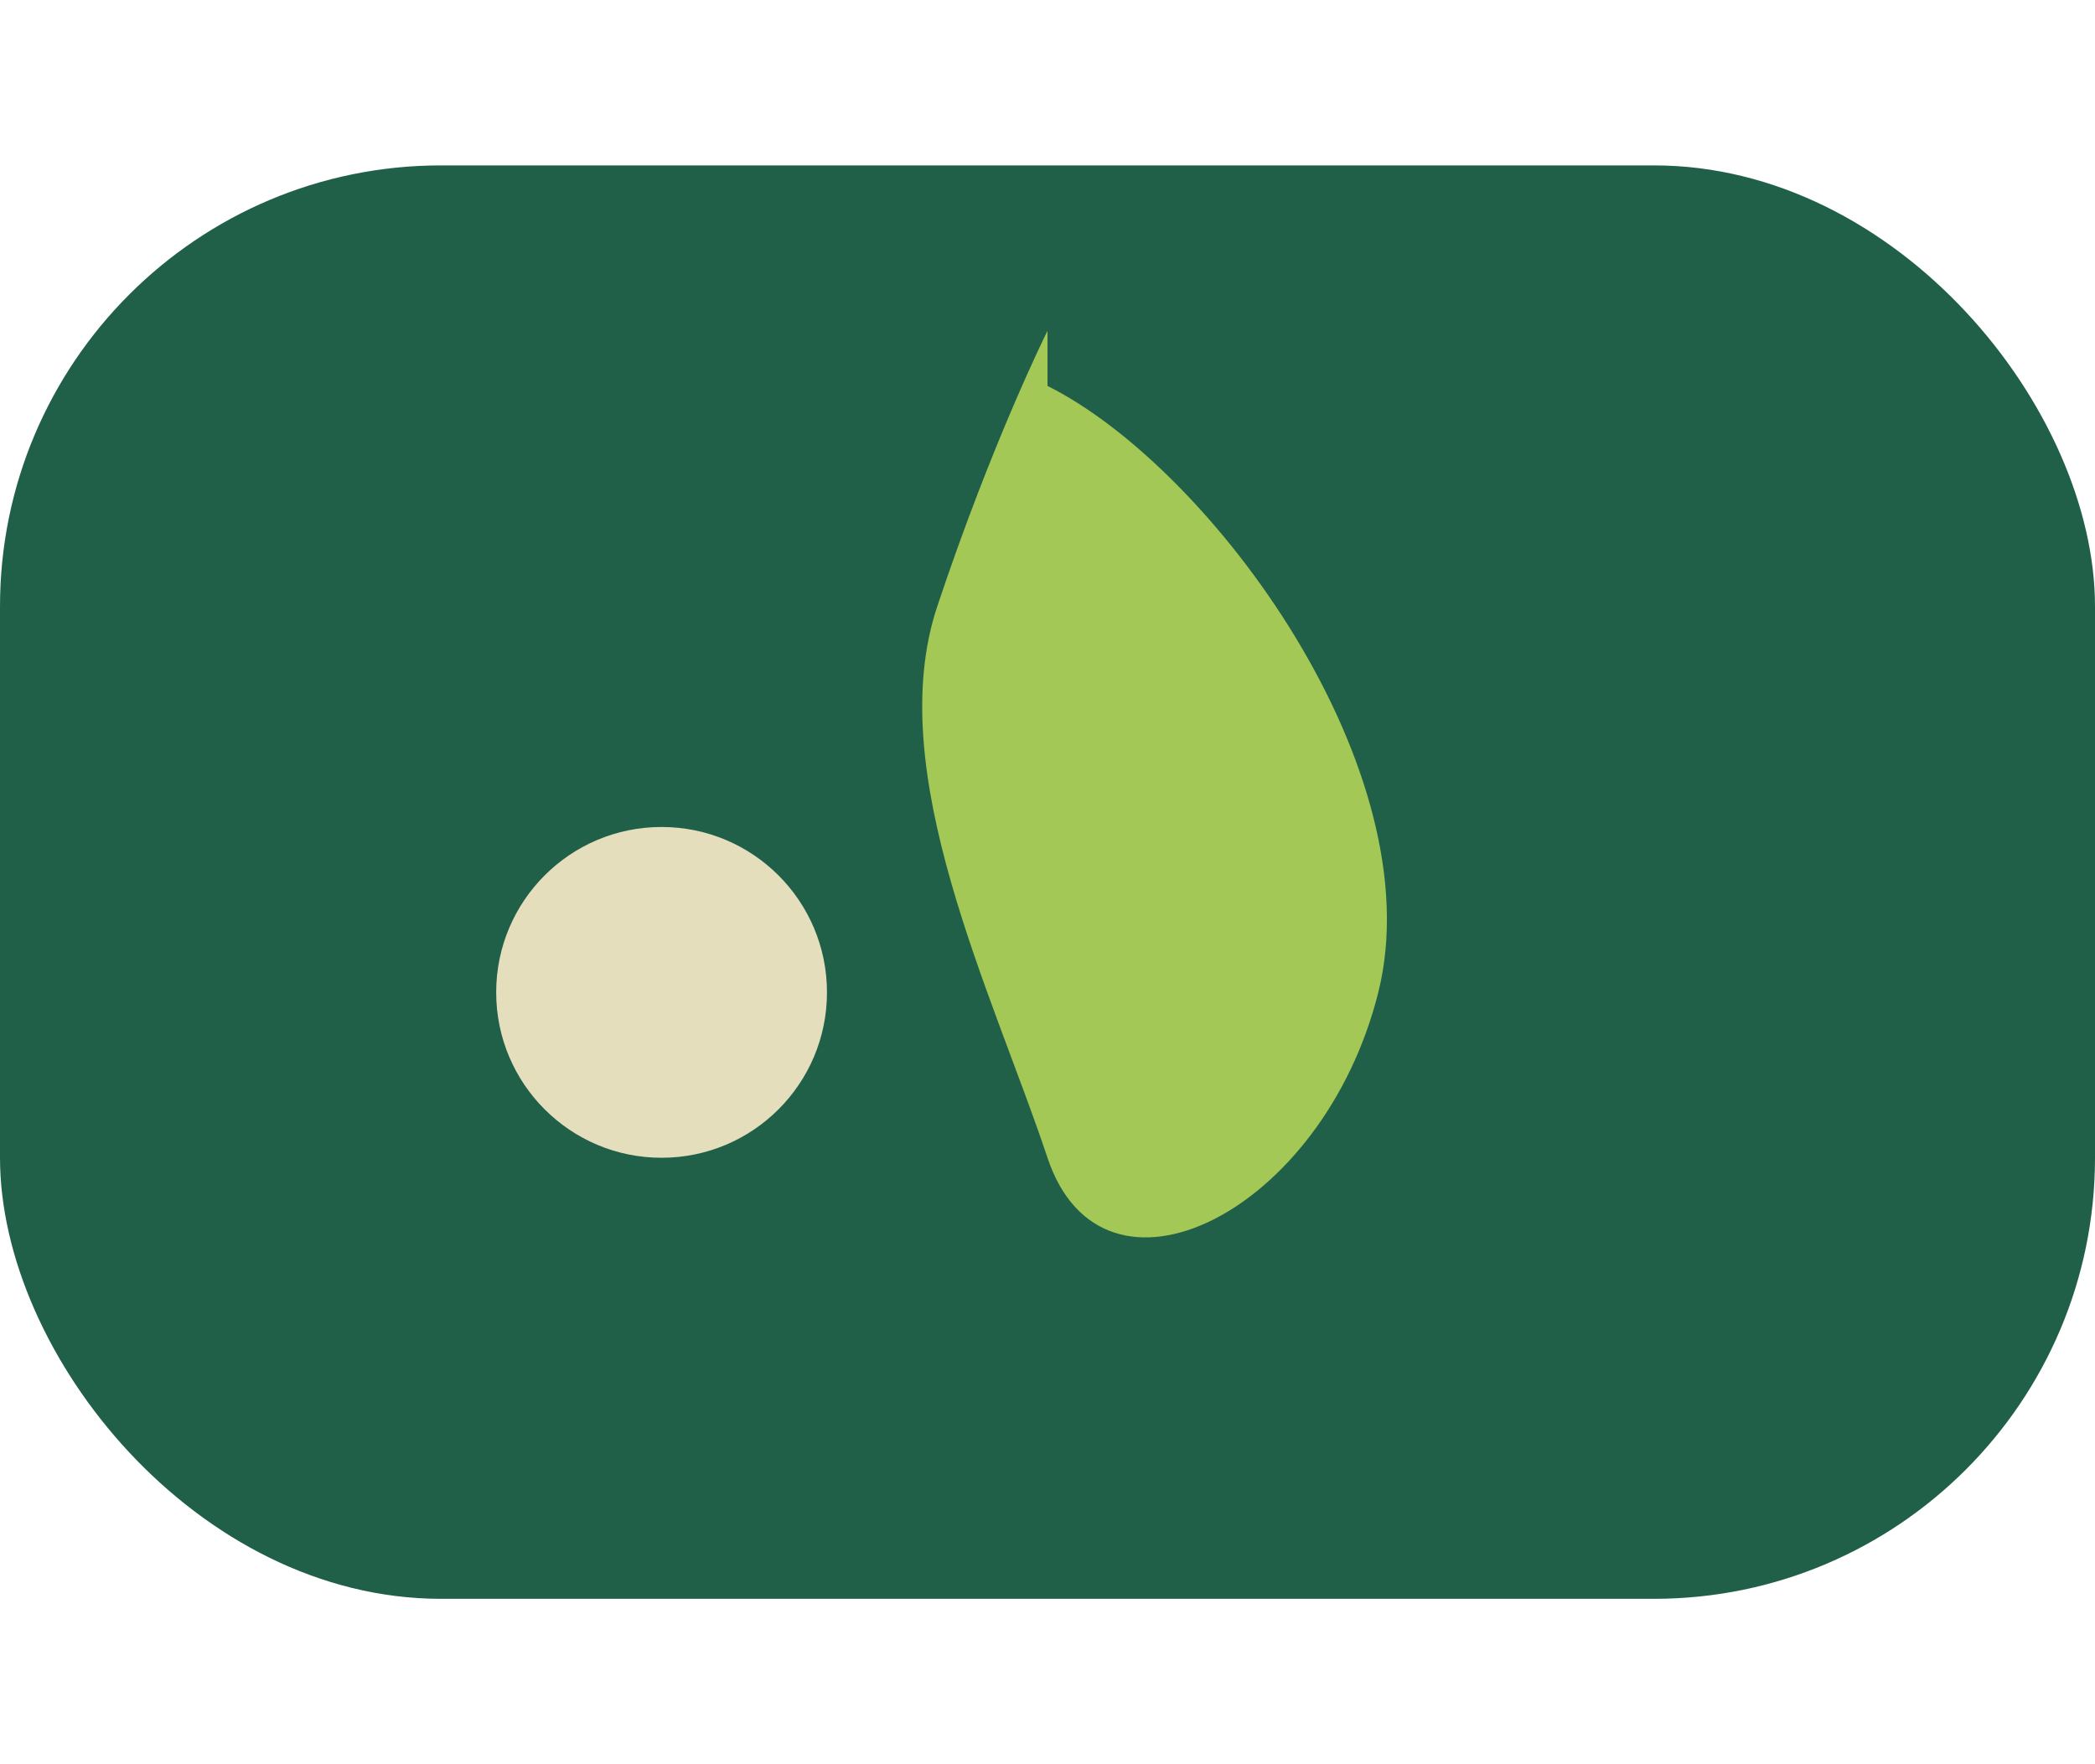 <?xml version="1.0" encoding="UTF-8"?>
<svg xmlns="http://www.w3.org/2000/svg" width="38" height="32" viewBox="0 0 38 32"><rect x="0" y="3" width="38" height="26" rx="8" fill="#206049"/><path d="M19 7c3 1.5 7 7 6 11s-5 6-6 3-3-7-2-10 2-5 2-5Z" fill="#A3C855"/><circle cx="12" cy="18" r="3" fill="#E4DEBC"/></svg>